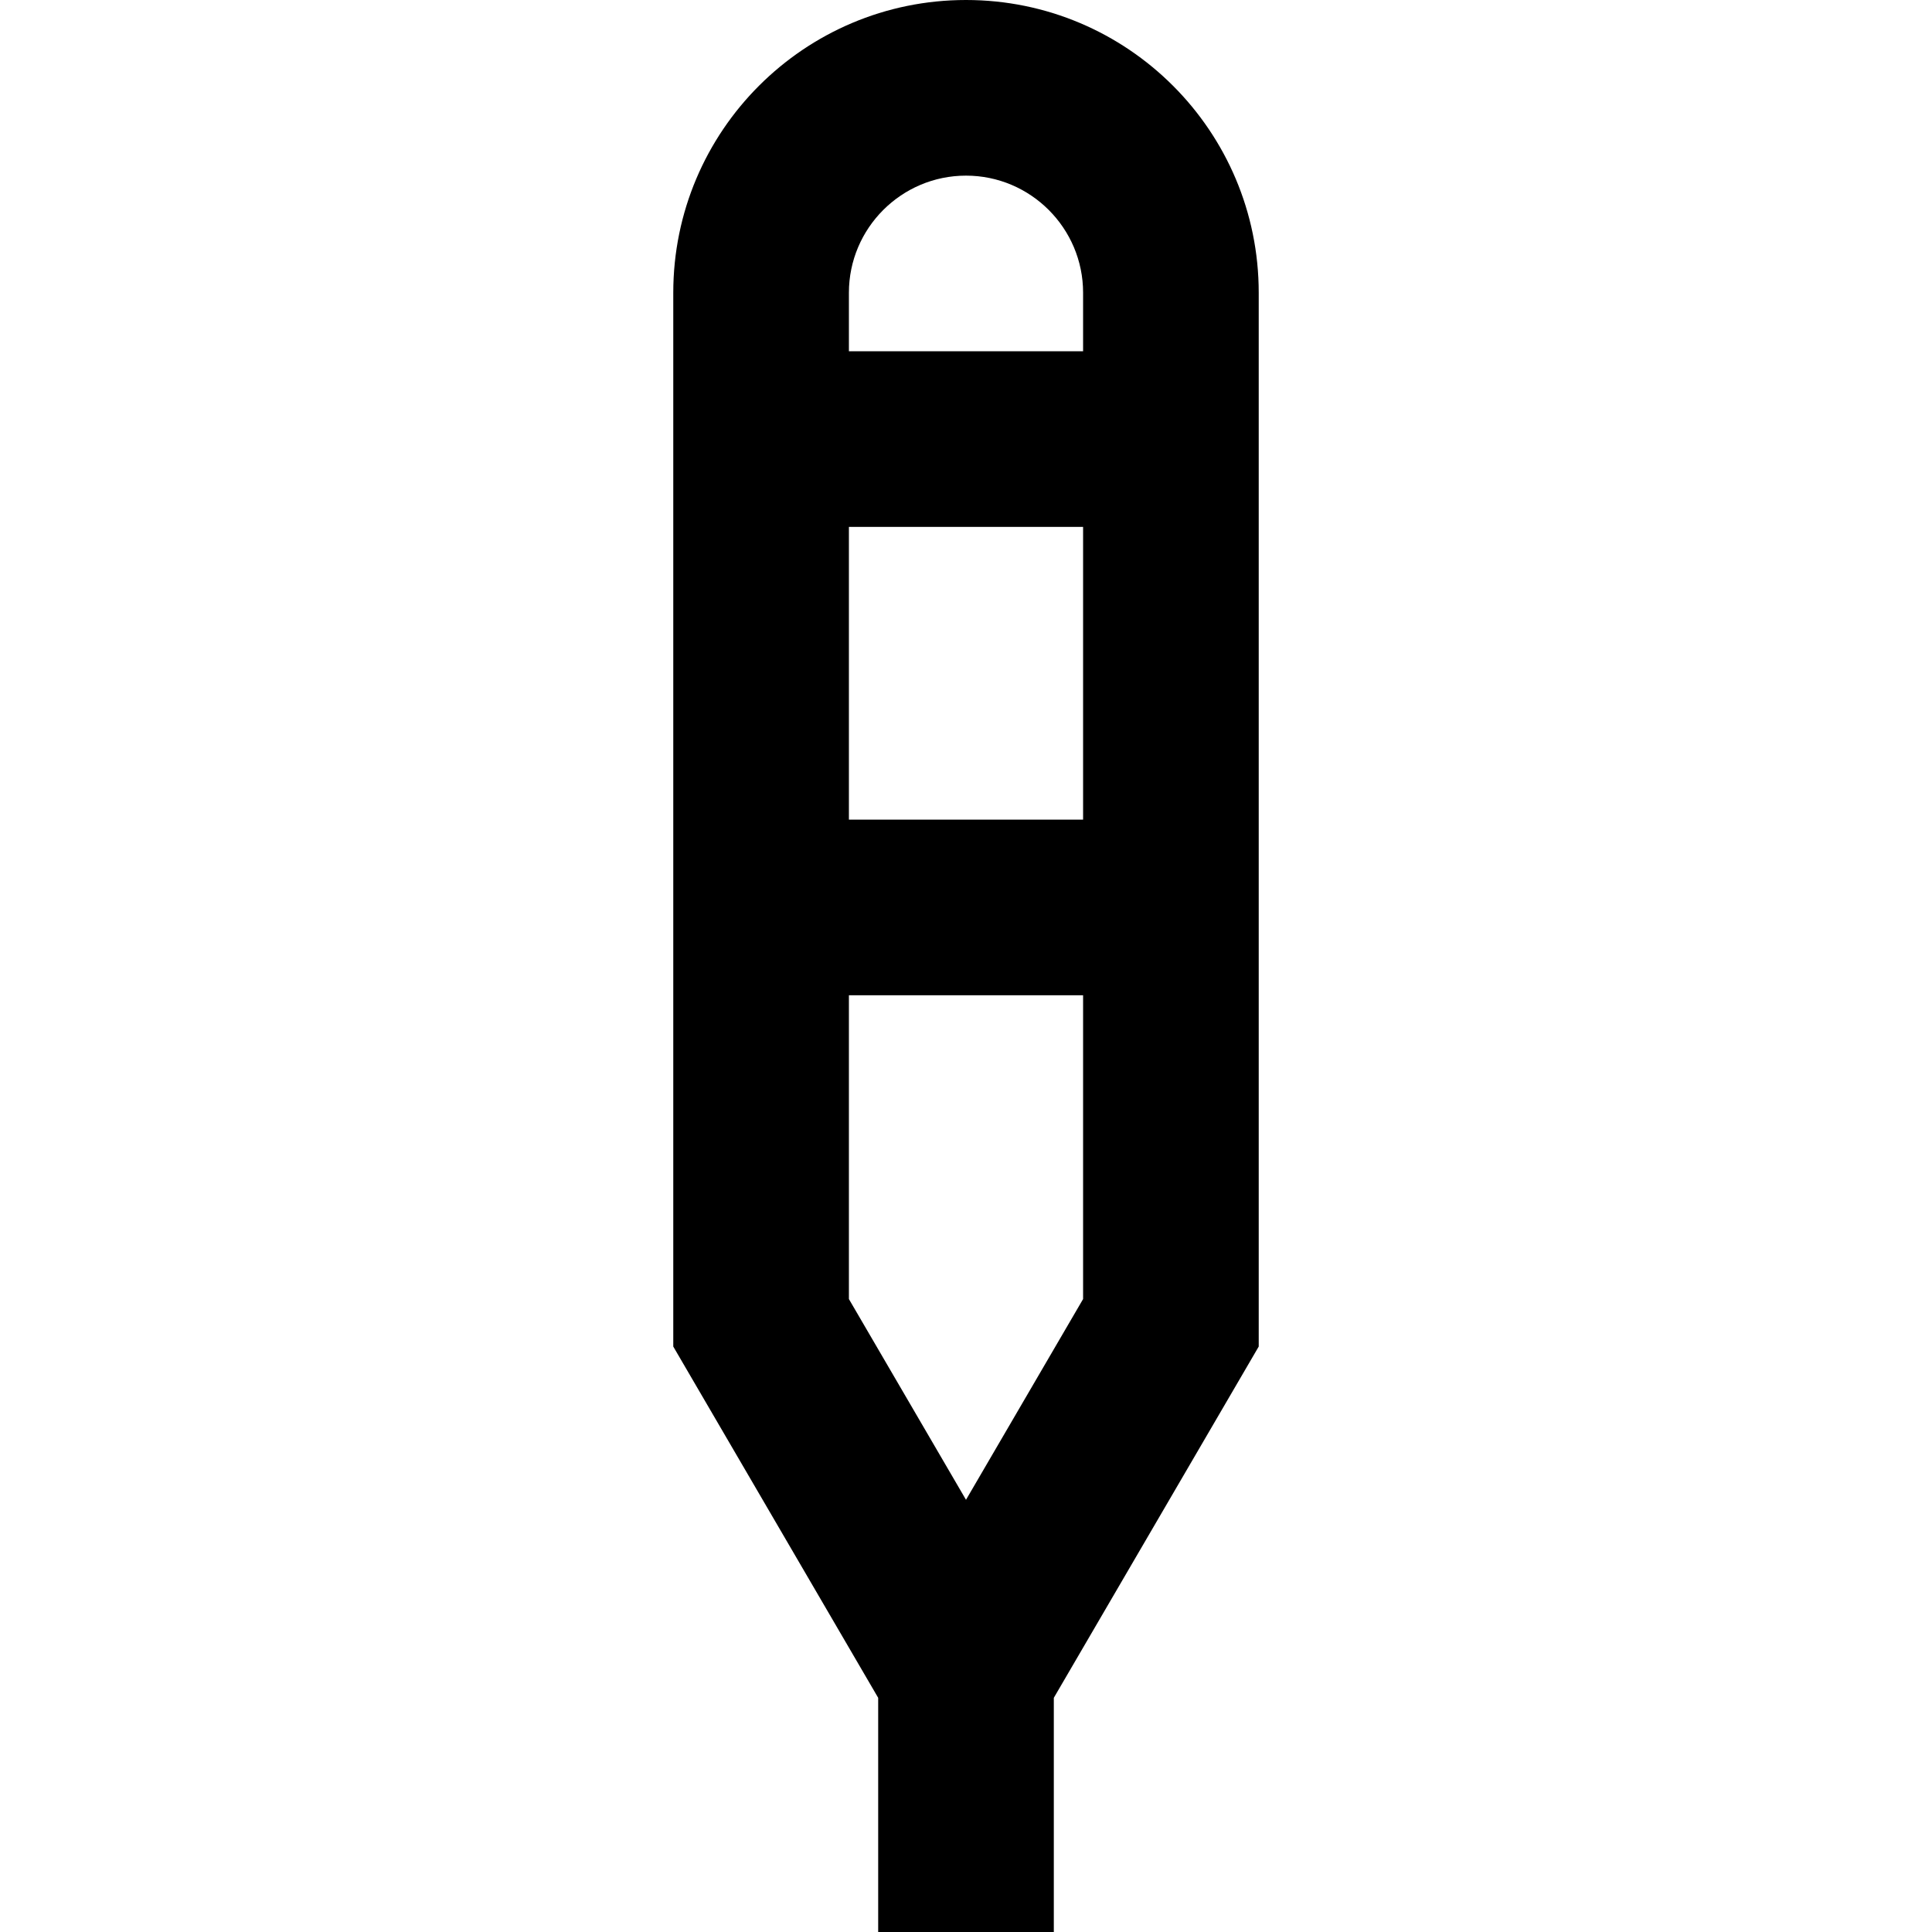 <?xml version="1.0" encoding="iso-8859-1"?>
<!-- Generator: Adobe Illustrator 19.0.0, SVG Export Plug-In . SVG Version: 6.00 Build 0)  -->
<svg version="1.1" id="Layer_1" xmlns="http://www.w3.org/2000/svg" xmlns:xlink="http://www.w3.org/1999/xlink" x="0px" y="0px"
	 viewBox="0 0 512 512" style="enable-background:new 0 0 512 512;" xml:space="preserve">
<g>
	<g>
		<path d="M256,0c-42.844,0-77.576,34.734-77.576,77.576v279.273l54.303,93.091V512h46.545v-62.061l54.303-93.091V77.576
			C333.576,34.734,298.844,0,256,0z M287.03,344.266L256,397.461l-31.03-53.195v-80.508h62.061V344.266z M287.03,217.212H224.97
			v-77.576h62.061V217.212z M287.03,93.091H224.97V77.576c0-17.109,13.92-31.03,31.03-31.03s31.03,13.922,31.03,31.03V93.091z"/>
	</g>
</g>
<g>
</g>
<g>
</g>
<g>
</g>
<g>
</g>
<g>
</g>
<g>
</g>
<g>
</g>
<g>
</g>
<g>
</g>
<g>
</g>
<g>
</g>
<g>
</g>
<g>
</g>
<g>
</g>
<g>
</g>
</svg>
